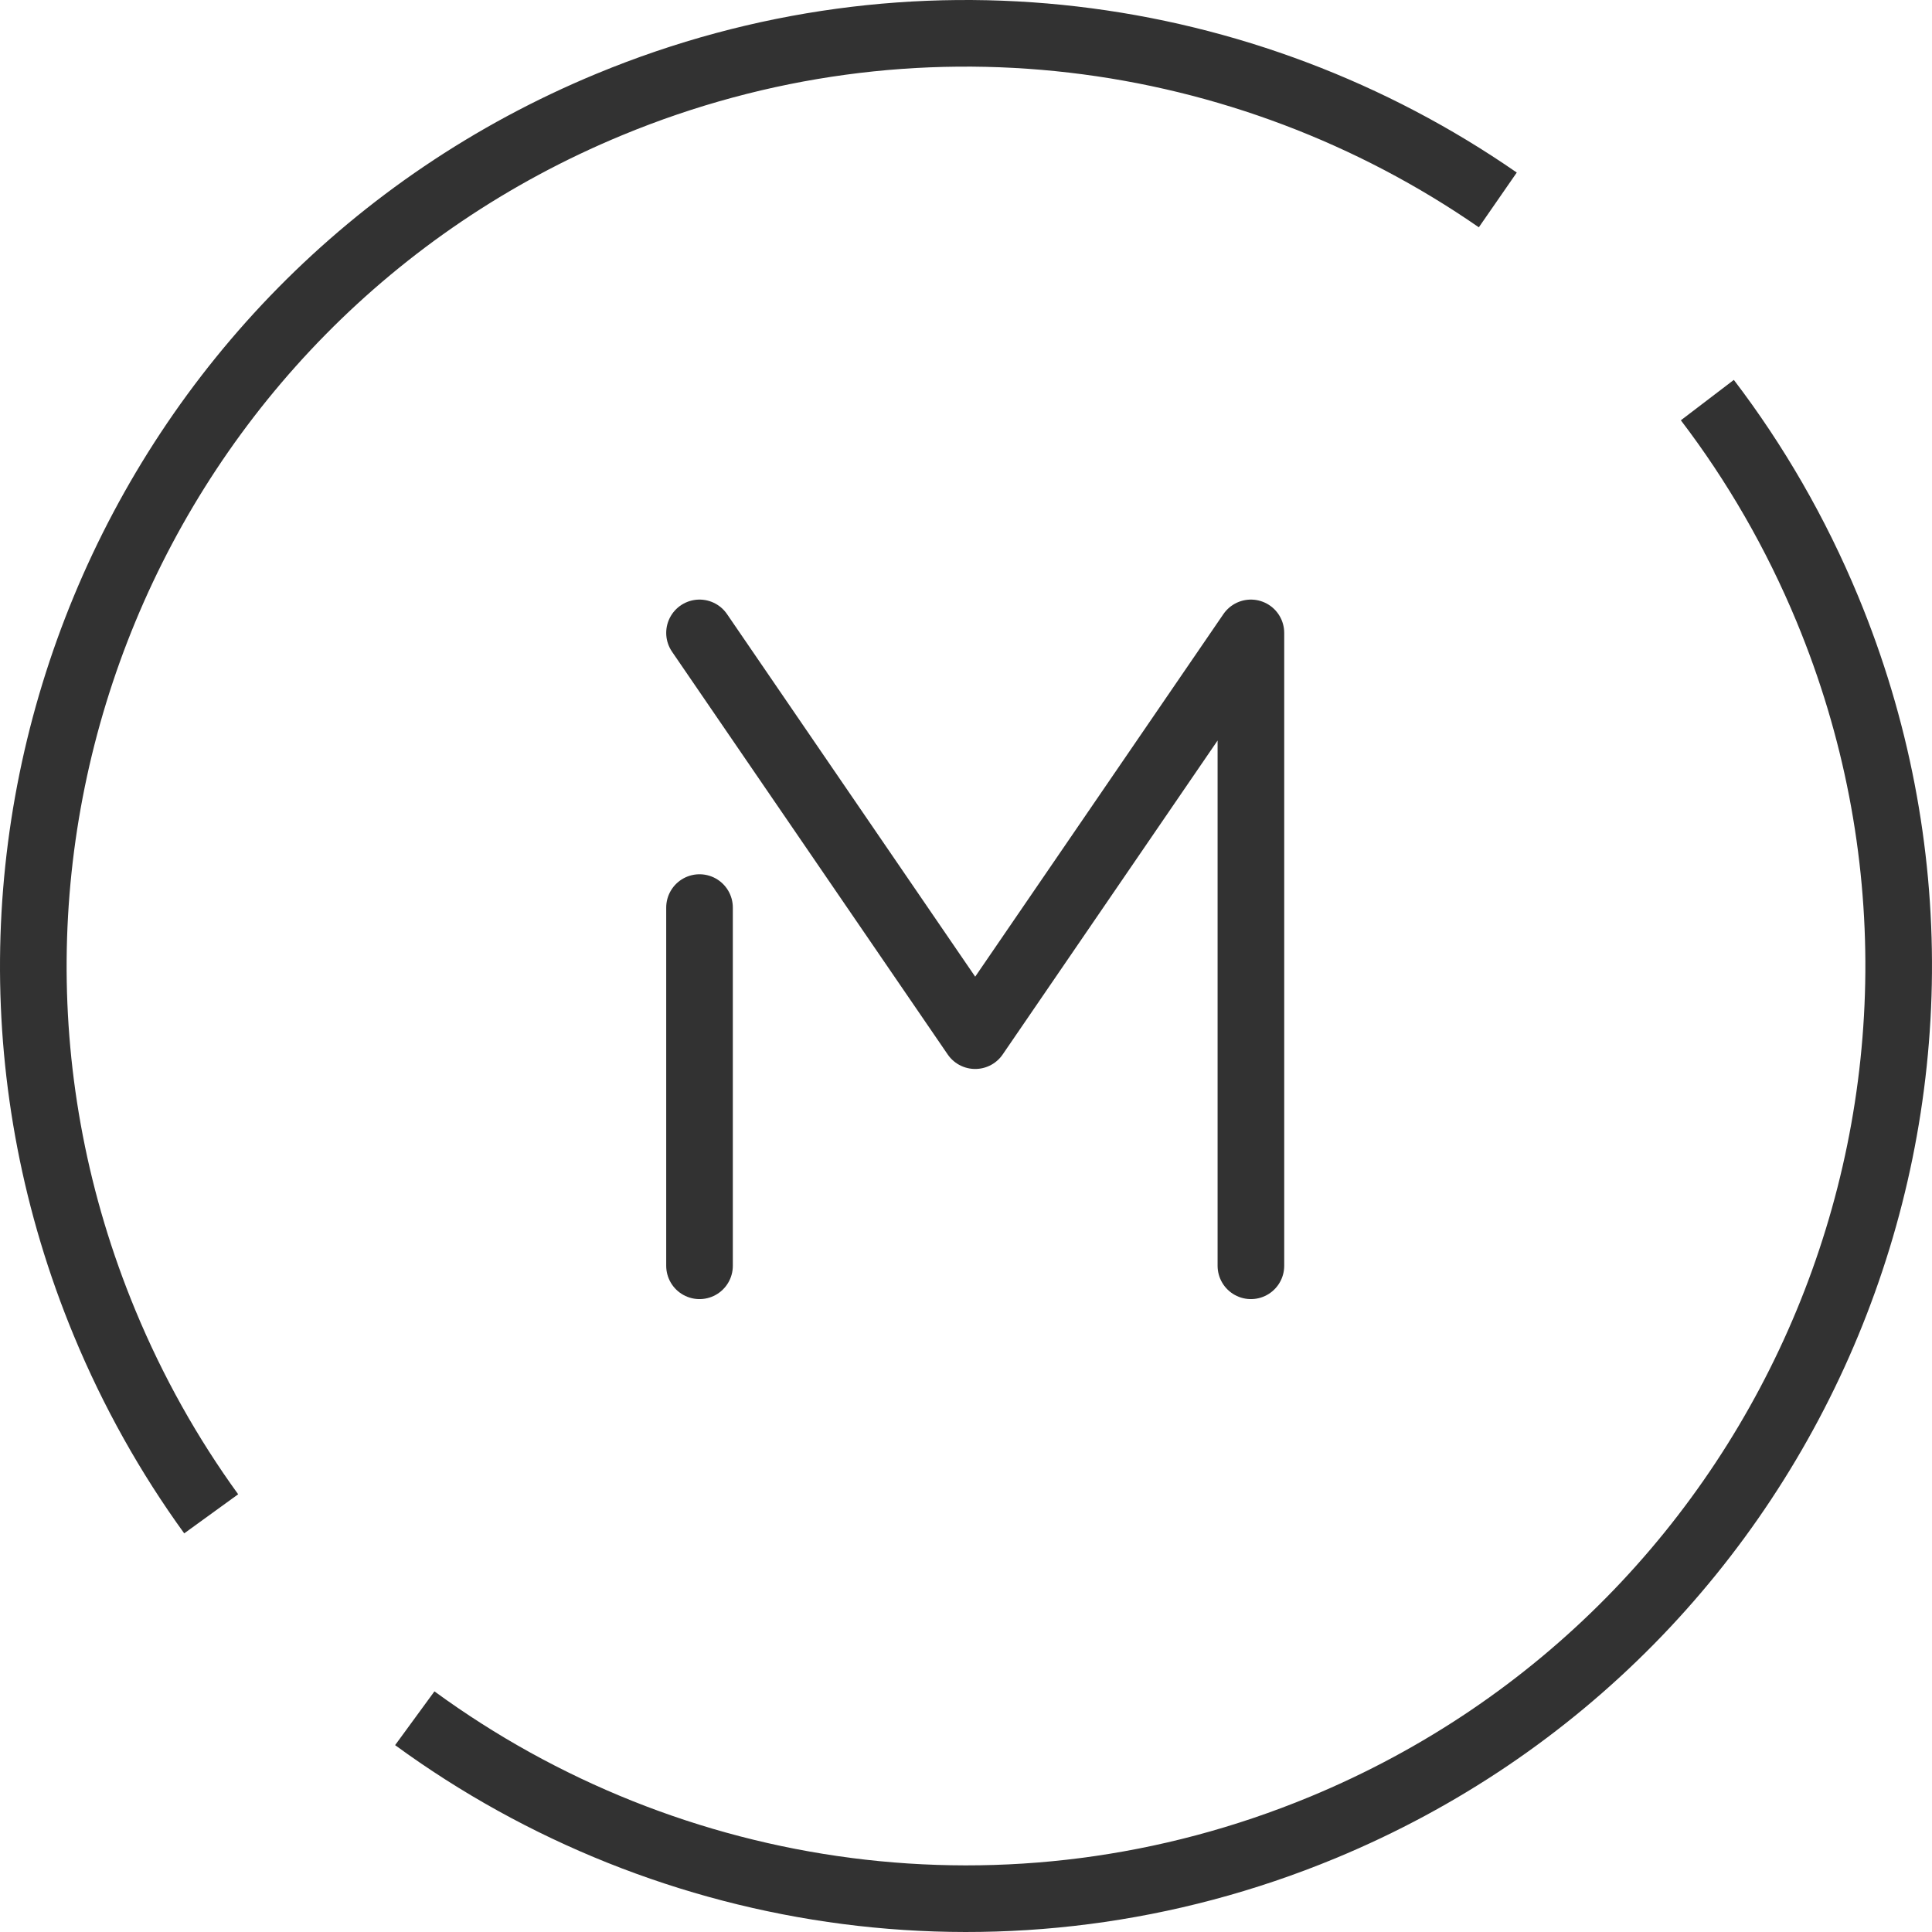 <?xml version="1.0" encoding="UTF-8"?> <svg xmlns="http://www.w3.org/2000/svg" width="58" height="58" viewBox="0 0 58 58" fill="none"> <g clip-path="url(#clip0_1748_755)"> <path d="M44.965 6.002C37.404 0.764 27.419 -0.644 18.289 3.138C4.005 9.053 -2.778 25.428 3.138 39.711C3.997 41.786 5.077 43.703 6.34 45.446M12.452 51.583C20.078 57.16 30.344 58.742 39.711 54.862C53.994 48.947 60.778 32.572 54.862 18.289C53.912 15.996 52.693 13.896 51.256 12.011" stroke="#323232" stroke-width="2" stroke-miterlimit="10"></path> <path d="M21 38V27.246M21 19L29.276 31.091L37.553 19V38" stroke="#323232" stroke-width="2" stroke-miterlimit="22.926" stroke-linecap="round" stroke-linejoin="round"></path> </g> <defs> <clipPath id="clip0_1748_755"> <rect width="58" height="58" fill="white"></rect> </clipPath> </defs> </svg> 